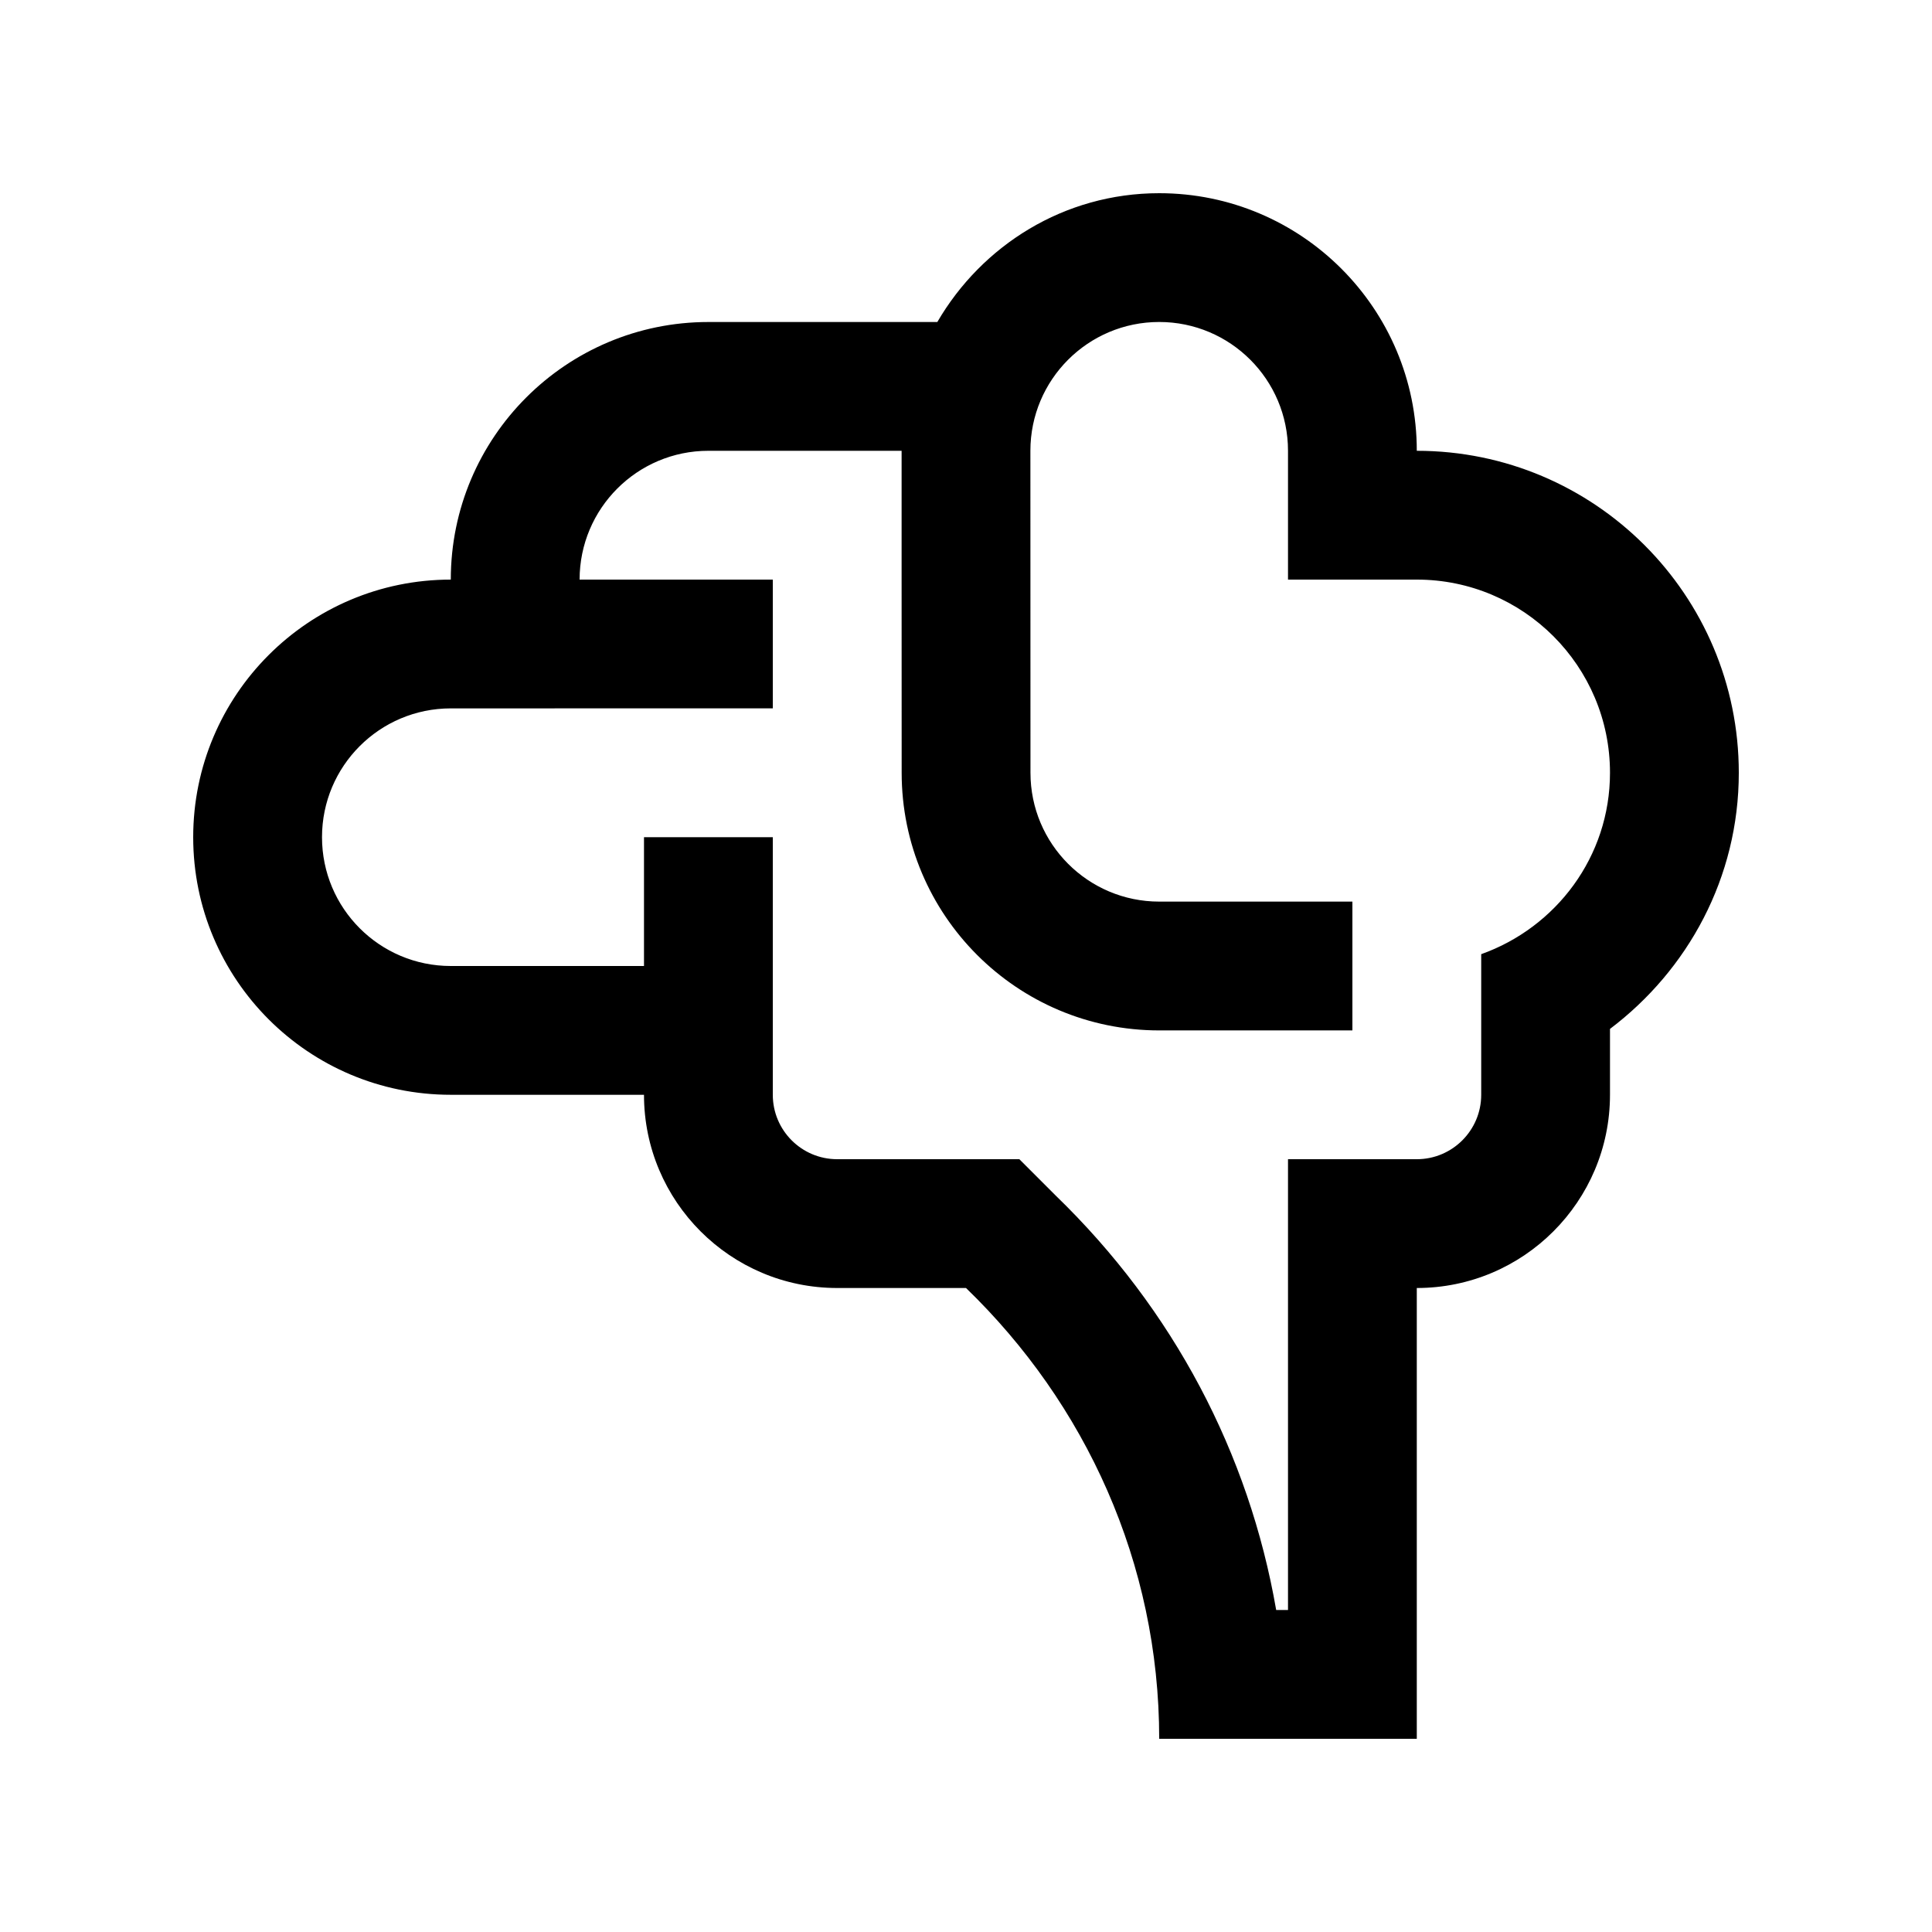<?xml version="1.0" encoding="UTF-8"?> <!-- Generator: Adobe Illustrator 16.0.0, SVG Export Plug-In . SVG Version: 6.00 Build 0) --> <svg xmlns="http://www.w3.org/2000/svg" xmlns:xlink="http://www.w3.org/1999/xlink" id="Layer_1" x="0px" y="0px" width="100px" height="100px" viewBox="0 0 100 100" xml:space="preserve"> <path d="M73.333,23.333C73.333,15.97,67.363,10,60,10c-4.922,0-9.173,2.699-11.484,6.667H36.667c-7.363,0-13.334,5.97-13.334,13.333 C15.97,30,10,35.97,10,43.333c0,7.364,5.97,13.333,13.333,13.333h10c0,5.518,4.479,10.001,10,10.001H50 C56.179,72.64,60,80.889,60,90h13.333V66.667c5.518,0,10-4.479,10-10.001v-3.41C87.36,50.215,90,45.433,90,40 C90,30.794,82.536,23.333,73.333,23.333z M76.667,49.388v6.944v0.334c0,1.84-1.494,3.334-3.334,3.334h-6.666v23.333h-0.612 c-1.403-8.092-5.313-15.553-11.419-21.458L52.761,60h-9.428C41.491,60,40,58.506,40,56.666V43.333h-6.667V50h-10 c-3.682,0-6.666-2.985-6.666-6.667s2.984-6.667,6.666-6.667L40,36.664V30H30c0-3.682,2.985-6.667,6.667-6.667h10V30l0.003,10 c0,7.363,5.97,13.334,13.333,13.334H70v-6.667h-9.997c-3.682,0-6.666-2.985-6.666-6.667l-0.004-16.667 c0-3.682,2.985-6.667,6.667-6.667s6.667,2.985,6.667,6.667V30h6.666c5.521,0,10,4.479,10,10 C83.333,44.346,80.54,48.008,76.667,49.388z"></path> </svg> 